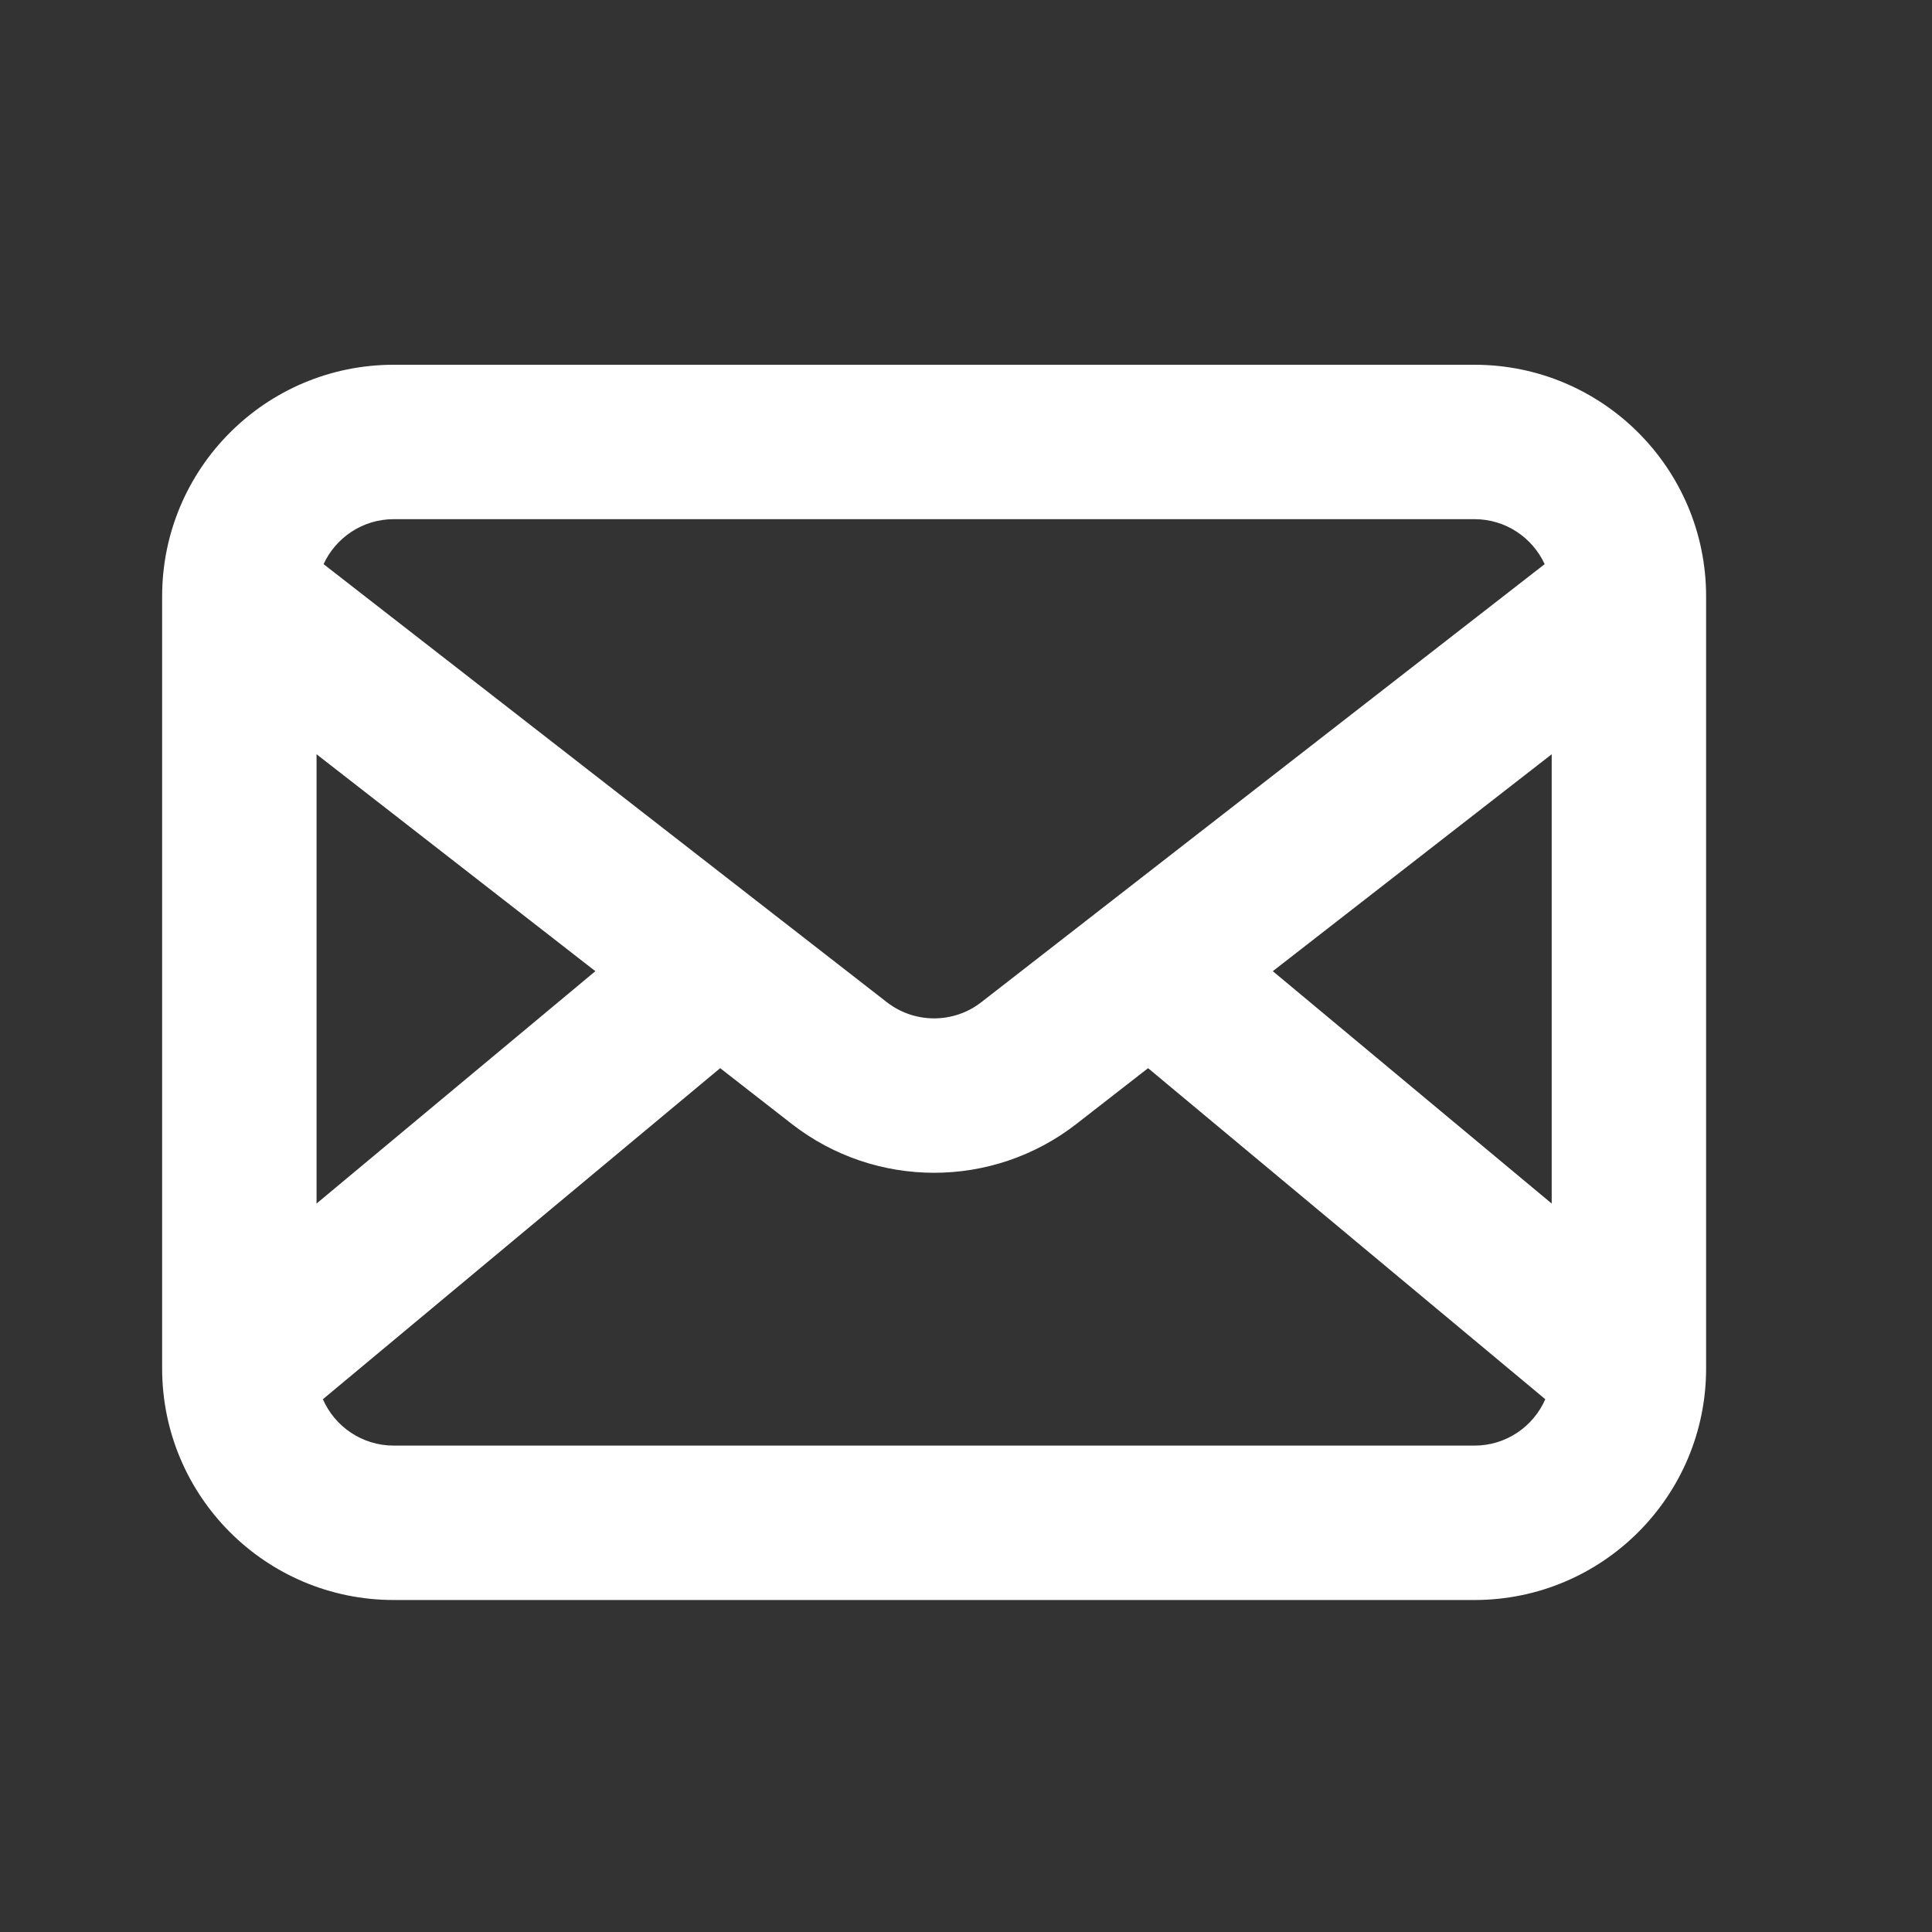 <svg width="25" height="25" viewBox="0 0 25 25" fill="none" xmlns="http://www.w3.org/2000/svg">
<rect x="0" y="0" width="25" height="25" fill="#333333" stroke="none"/>
<path fill-rule="evenodd" clip-rule="evenodd" d="M5.095 4.72C3.439 4.72 2.098 6.062 2.098 7.717V17.707C2.098 19.362 3.439 20.704 5.095 20.704H19.08C20.735 20.704 22.077 19.362 22.077 17.707V7.717C22.077 6.062 20.735 4.72 19.08 4.72H5.095ZM4.187 7.3C4.345 6.957 4.692 6.718 5.095 6.718H19.08C19.483 6.718 19.83 6.957 19.988 7.3L12.7 12.967C12.34 13.248 11.835 13.248 11.474 12.967L4.187 7.3ZM4.096 9.76V15.574L7.704 12.567L4.096 9.76ZM4.178 18.106C4.332 18.459 4.685 18.706 5.095 18.706H19.08C19.49 18.706 19.842 18.459 19.996 18.106L14.856 13.822L13.927 14.545C12.845 15.386 11.329 15.386 10.247 14.545L9.319 13.822L4.178 18.106ZM20.079 15.574V9.76L16.47 12.567L20.079 15.574Z" fill="white"/>
</svg>
